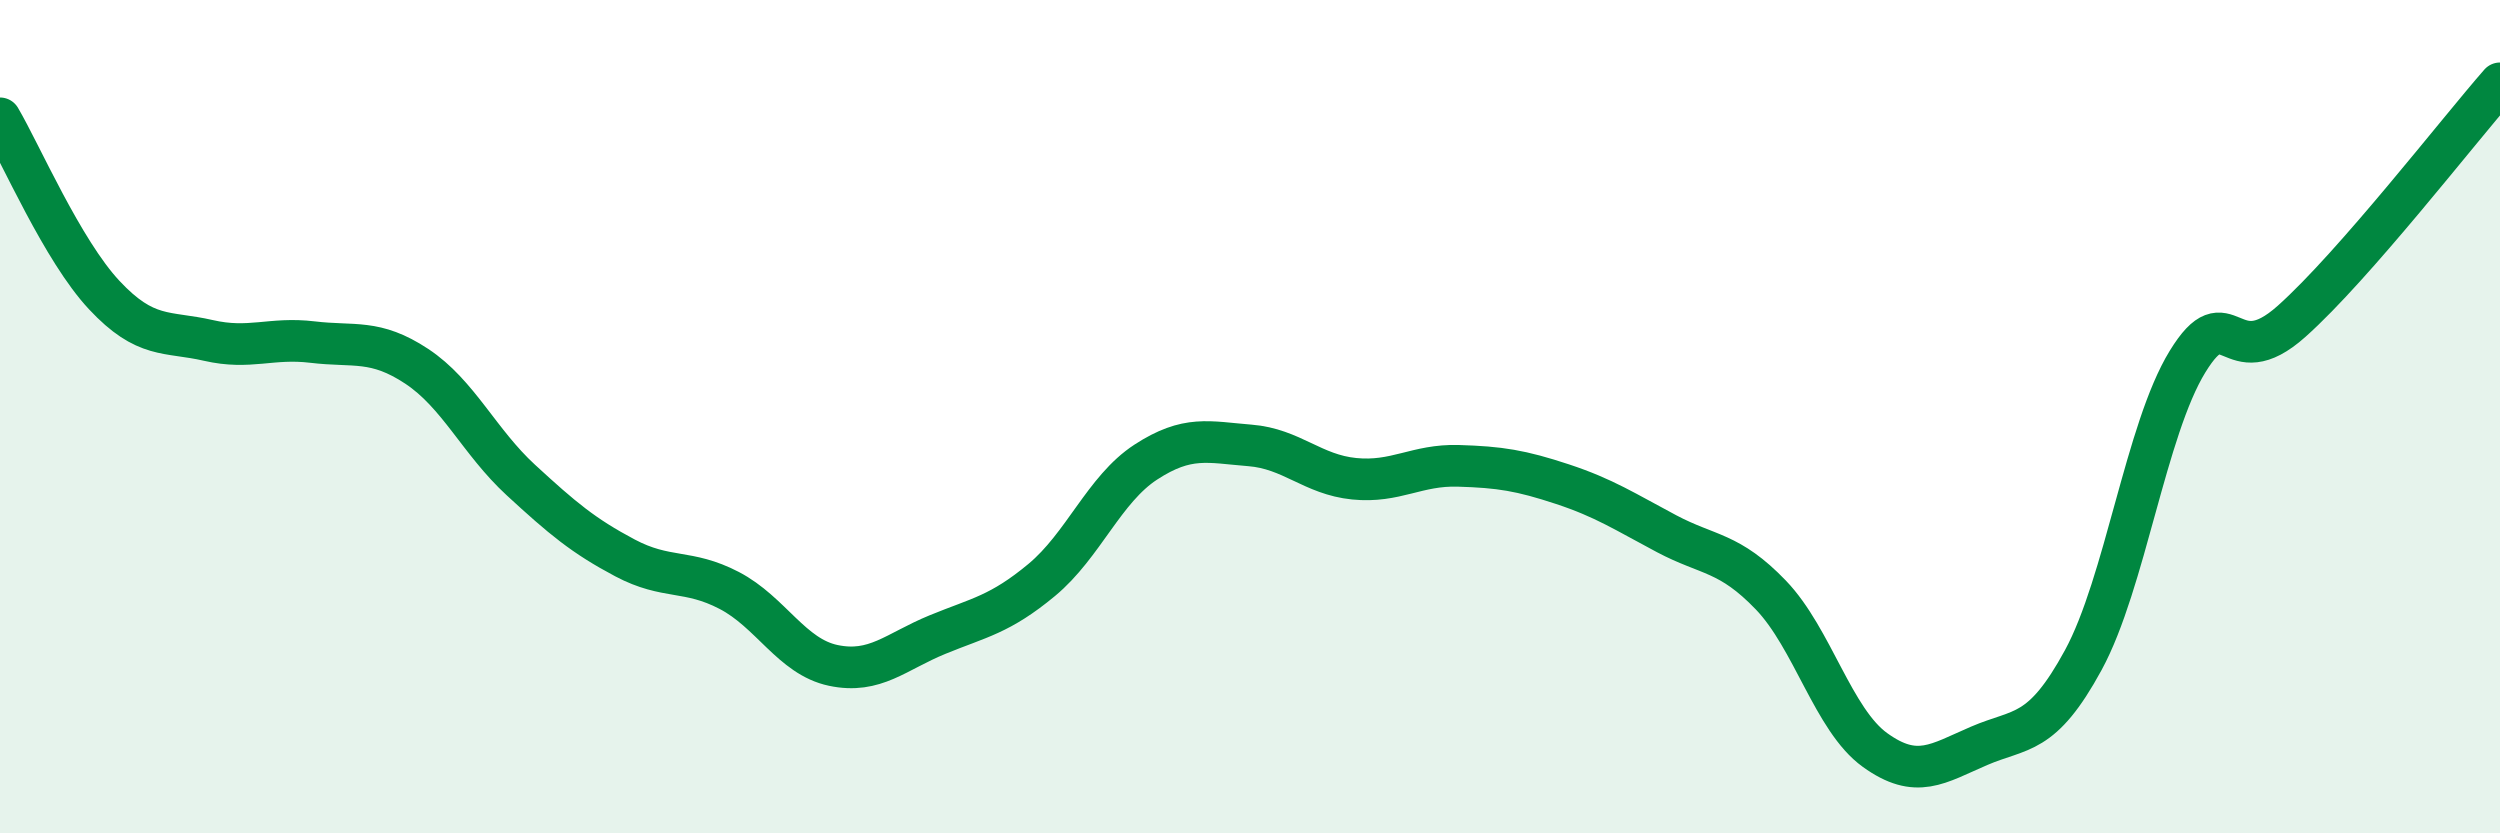
    <svg width="60" height="20" viewBox="0 0 60 20" xmlns="http://www.w3.org/2000/svg">
      <path
        d="M 0,2.84 C 0.5,3.69 1.5,6.01 2.5,7.08 C 3.5,8.15 4,7.94 5,8.17 C 6,8.4 6.5,8.09 7.5,8.21 C 8.5,8.33 9,8.13 10,8.79 C 11,9.45 11.5,10.6 12.5,11.52 C 13.5,12.44 14,12.86 15,13.39 C 16,13.92 16.5,13.65 17.5,14.17 C 18.5,14.69 19,15.76 20,15.97 C 21,16.18 21.5,15.64 22.5,15.23 C 23.5,14.82 24,14.75 25,13.92 C 26,13.09 26.5,11.74 27.5,11.09 C 28.5,10.44 29,10.61 30,10.69 C 31,10.77 31.5,11.39 32.5,11.49 C 33.5,11.59 34,11.15 35,11.18 C 36,11.21 36.5,11.29 37.5,11.62 C 38.5,11.95 39,12.28 40,12.81 C 41,13.34 41.5,13.24 42.5,14.28 C 43.5,15.32 44,17.28 45,18 C 46,18.72 46.5,18.33 47.5,17.9 C 48.5,17.47 49,17.68 50,15.84 C 51,14 51.5,10.31 52.5,8.68 C 53.5,7.05 53.5,9.05 55,7.71 C 56.5,6.37 59,3.14 60,2L60 20L0 20Z"
        fill="#008740"
        opacity="0.1"
        stroke-linecap="round"
        stroke-linejoin="round"
      />
      <path
        d="M 0,2.84 C 0.5,3.69 1.5,6.01 2.5,7.08 C 3.5,8.15 4,7.94 5,8.17 C 6,8.4 6.5,8.09 7.5,8.21 C 8.5,8.33 9,8.13 10,8.79 C 11,9.45 11.5,10.6 12.5,11.52 C 13.5,12.44 14,12.86 15,13.39 C 16,13.92 16.5,13.65 17.5,14.17 C 18.5,14.69 19,15.76 20,15.97 C 21,16.18 21.5,15.64 22.5,15.23 C 23.5,14.82 24,14.75 25,13.92 C 26,13.09 26.5,11.74 27.5,11.09 C 28.5,10.44 29,10.61 30,10.69 C 31,10.77 31.5,11.39 32.5,11.49 C 33.5,11.59 34,11.15 35,11.18 C 36,11.21 36.5,11.29 37.5,11.62 C 38.5,11.95 39,12.28 40,12.81 C 41,13.34 41.5,13.24 42.5,14.28 C 43.5,15.32 44,17.28 45,18 C 46,18.72 46.5,18.33 47.5,17.9 C 48.5,17.47 49,17.68 50,15.84 C 51,14 51.5,10.31 52.5,8.68 C 53.5,7.05 53.5,9.05 55,7.71 C 56.5,6.37 59,3.14 60,2"
        stroke="#008740"
        stroke-width="1"
        fill="none"
        stroke-linecap="round"
        stroke-linejoin="round"
      />
    </svg>
  